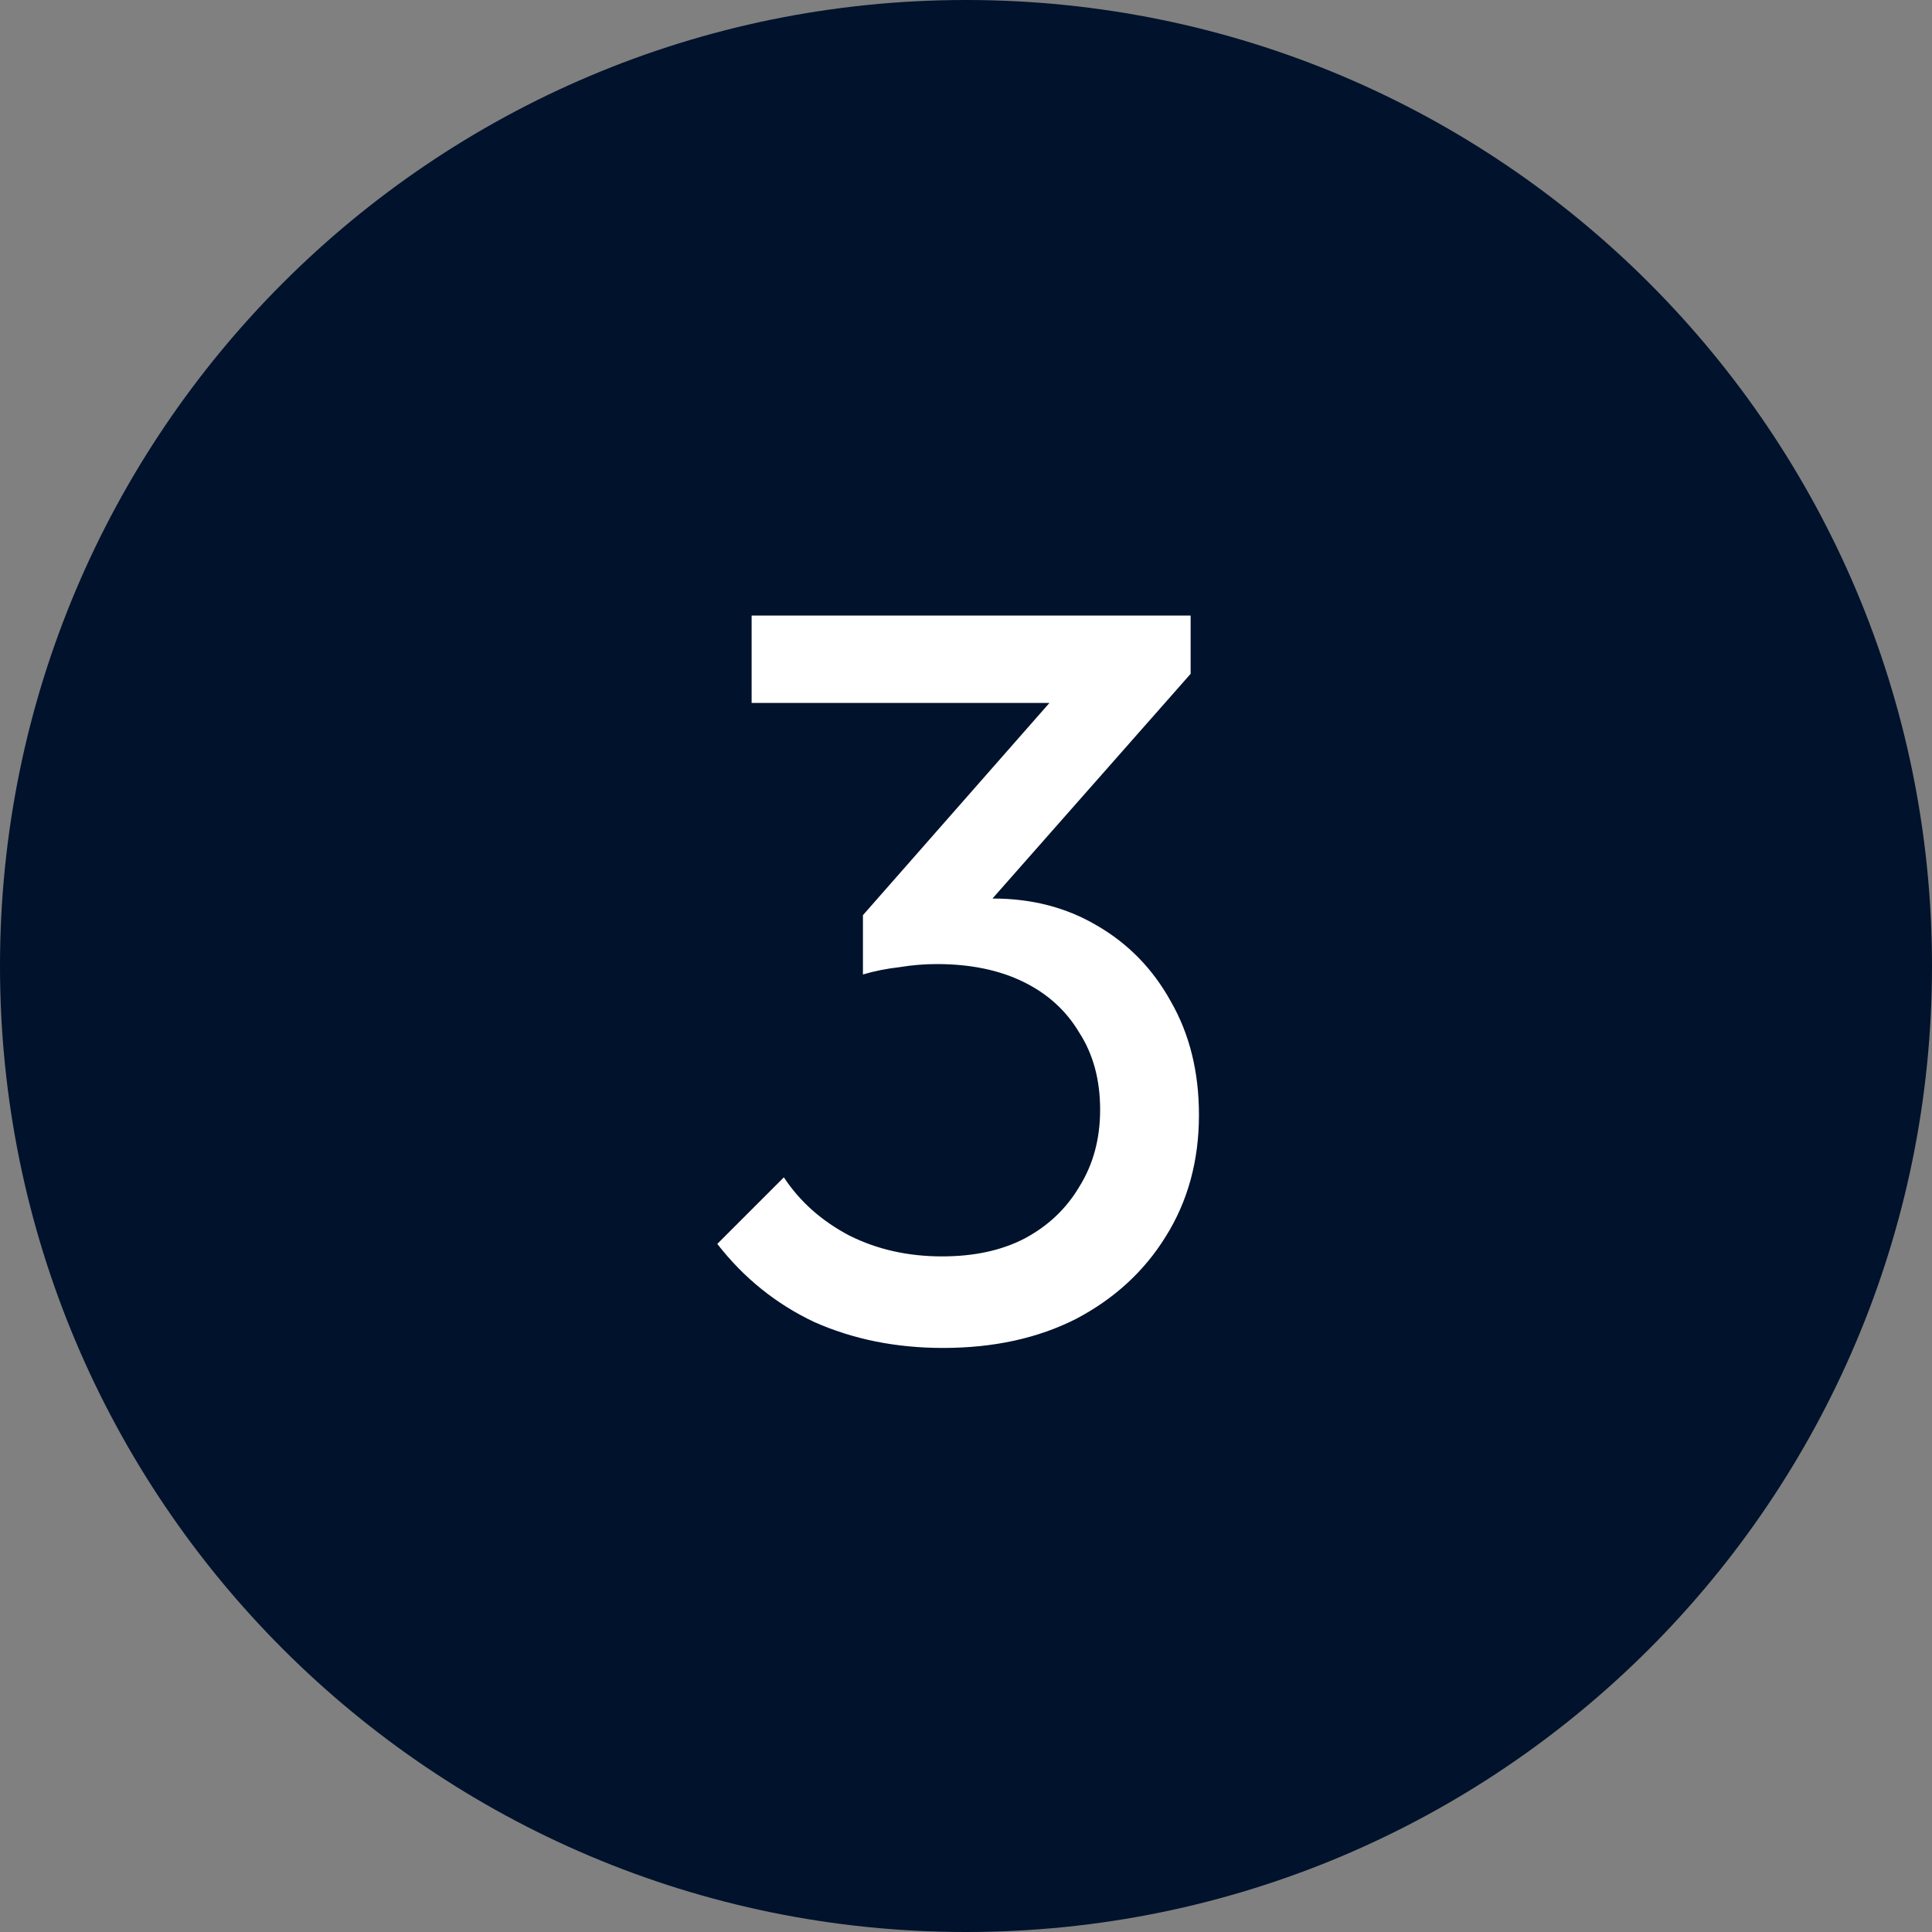 <svg width="26" height="26" viewBox="0 0 26 26" fill="none" xmlns="http://www.w3.org/2000/svg">
<rect x="0" y="0" width="26" height="26" fill="#808080" stroke="none"/>
<path d="M26 13C26 20.18 20.18 26 13 26C5.82 26 0 20.18 0 13C0 5.82 5.82 0 13 0C20.18 0 26 5.82 26 13Z" fill="#00122C"/>
<path d="M12.691 18.14C12.057 18.14 11.478 18.023 10.955 17.79C10.442 17.547 10.008 17.197 9.653 16.74L10.549 15.844C10.764 16.171 11.058 16.432 11.431 16.628C11.805 16.815 12.22 16.908 12.677 16.908C13.107 16.908 13.475 16.829 13.783 16.67C14.101 16.502 14.348 16.269 14.525 15.97C14.712 15.671 14.805 15.326 14.805 14.934C14.805 14.533 14.712 14.187 14.525 13.898C14.348 13.599 14.096 13.371 13.769 13.212C13.443 13.053 13.055 12.974 12.607 12.974C12.439 12.974 12.271 12.988 12.103 13.016C11.935 13.035 11.772 13.067 11.613 13.114L12.173 12.358C12.351 12.274 12.542 12.209 12.747 12.162C12.953 12.115 13.158 12.092 13.363 12.092C13.886 12.092 14.353 12.213 14.763 12.456C15.183 12.699 15.515 13.039 15.757 13.478C16.009 13.917 16.135 14.425 16.135 15.004C16.135 15.62 15.986 16.166 15.687 16.642C15.398 17.109 14.997 17.477 14.483 17.748C13.97 18.009 13.373 18.14 12.691 18.14ZM11.613 13.114V12.316L14.455 9.082L16.023 9.068L13.097 12.386L11.613 13.114ZM10.115 9.46V8.284H16.023V9.068L14.875 9.46H10.115Z" fill="white"/>
</svg>
